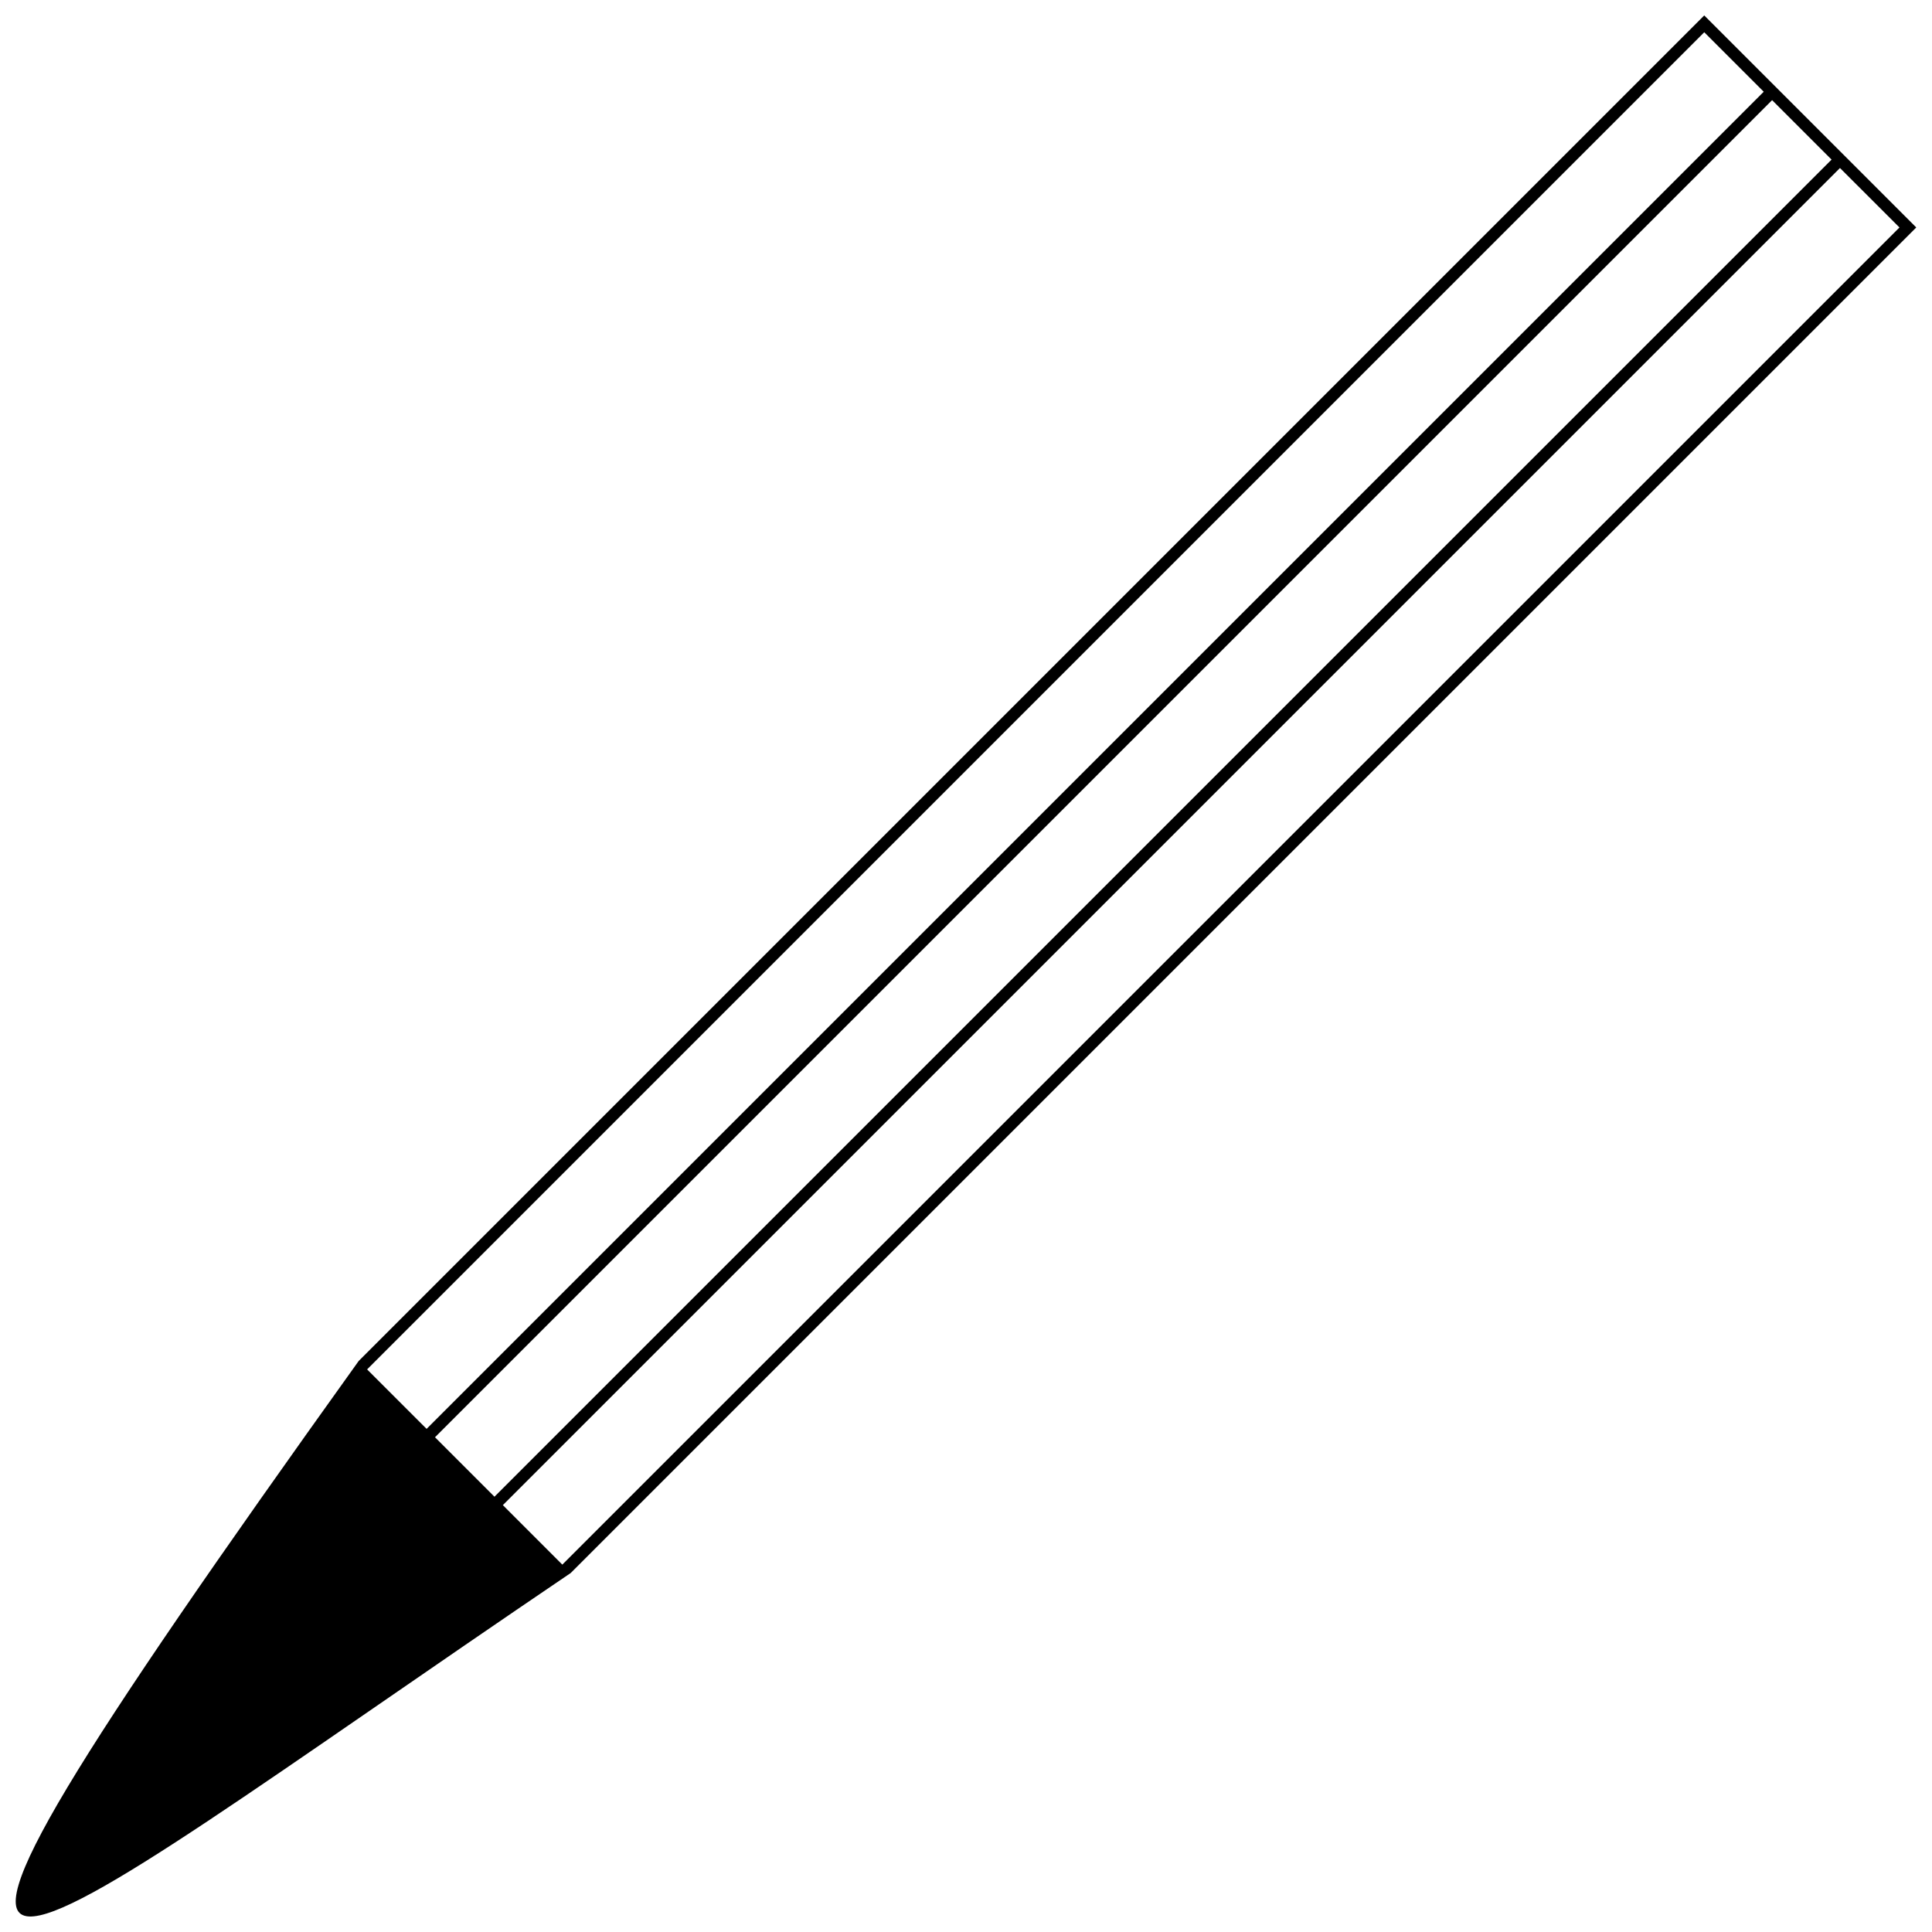 <?xml version="1.0" encoding="UTF-8"?>
<!-- Uploaded to: SVG Repo, www.svgrepo.com, Generator: SVG Repo Mixer Tools -->
<svg width="800px" height="800px" version="1.1" viewBox="144 144 512 512" xmlns="http://www.w3.org/2000/svg">
 <defs>
  <clipPath id="a">
   <path d="m148.09 148.09h503.81v503.81h-503.81z"/>
  </clipPath>
 </defs>
 <g clip-path="url(#a)">
  <path d="m595.64 148.09-356.59 356.59c-151.6 211.65-100.28 162.16 56.188 56.188l356.59-356.59-56.188-56.188zm-302.62 410.55-15.758-15.766 354.35-354.35 15.766 15.758-354.36 354.36zm-17.984-17.992-15.758-15.758 354.35-354.35 15.758 15.758zm-17.984-17.984-15.766-15.758 354.36-354.36 15.758 15.766z"/>
 </g>
</svg>